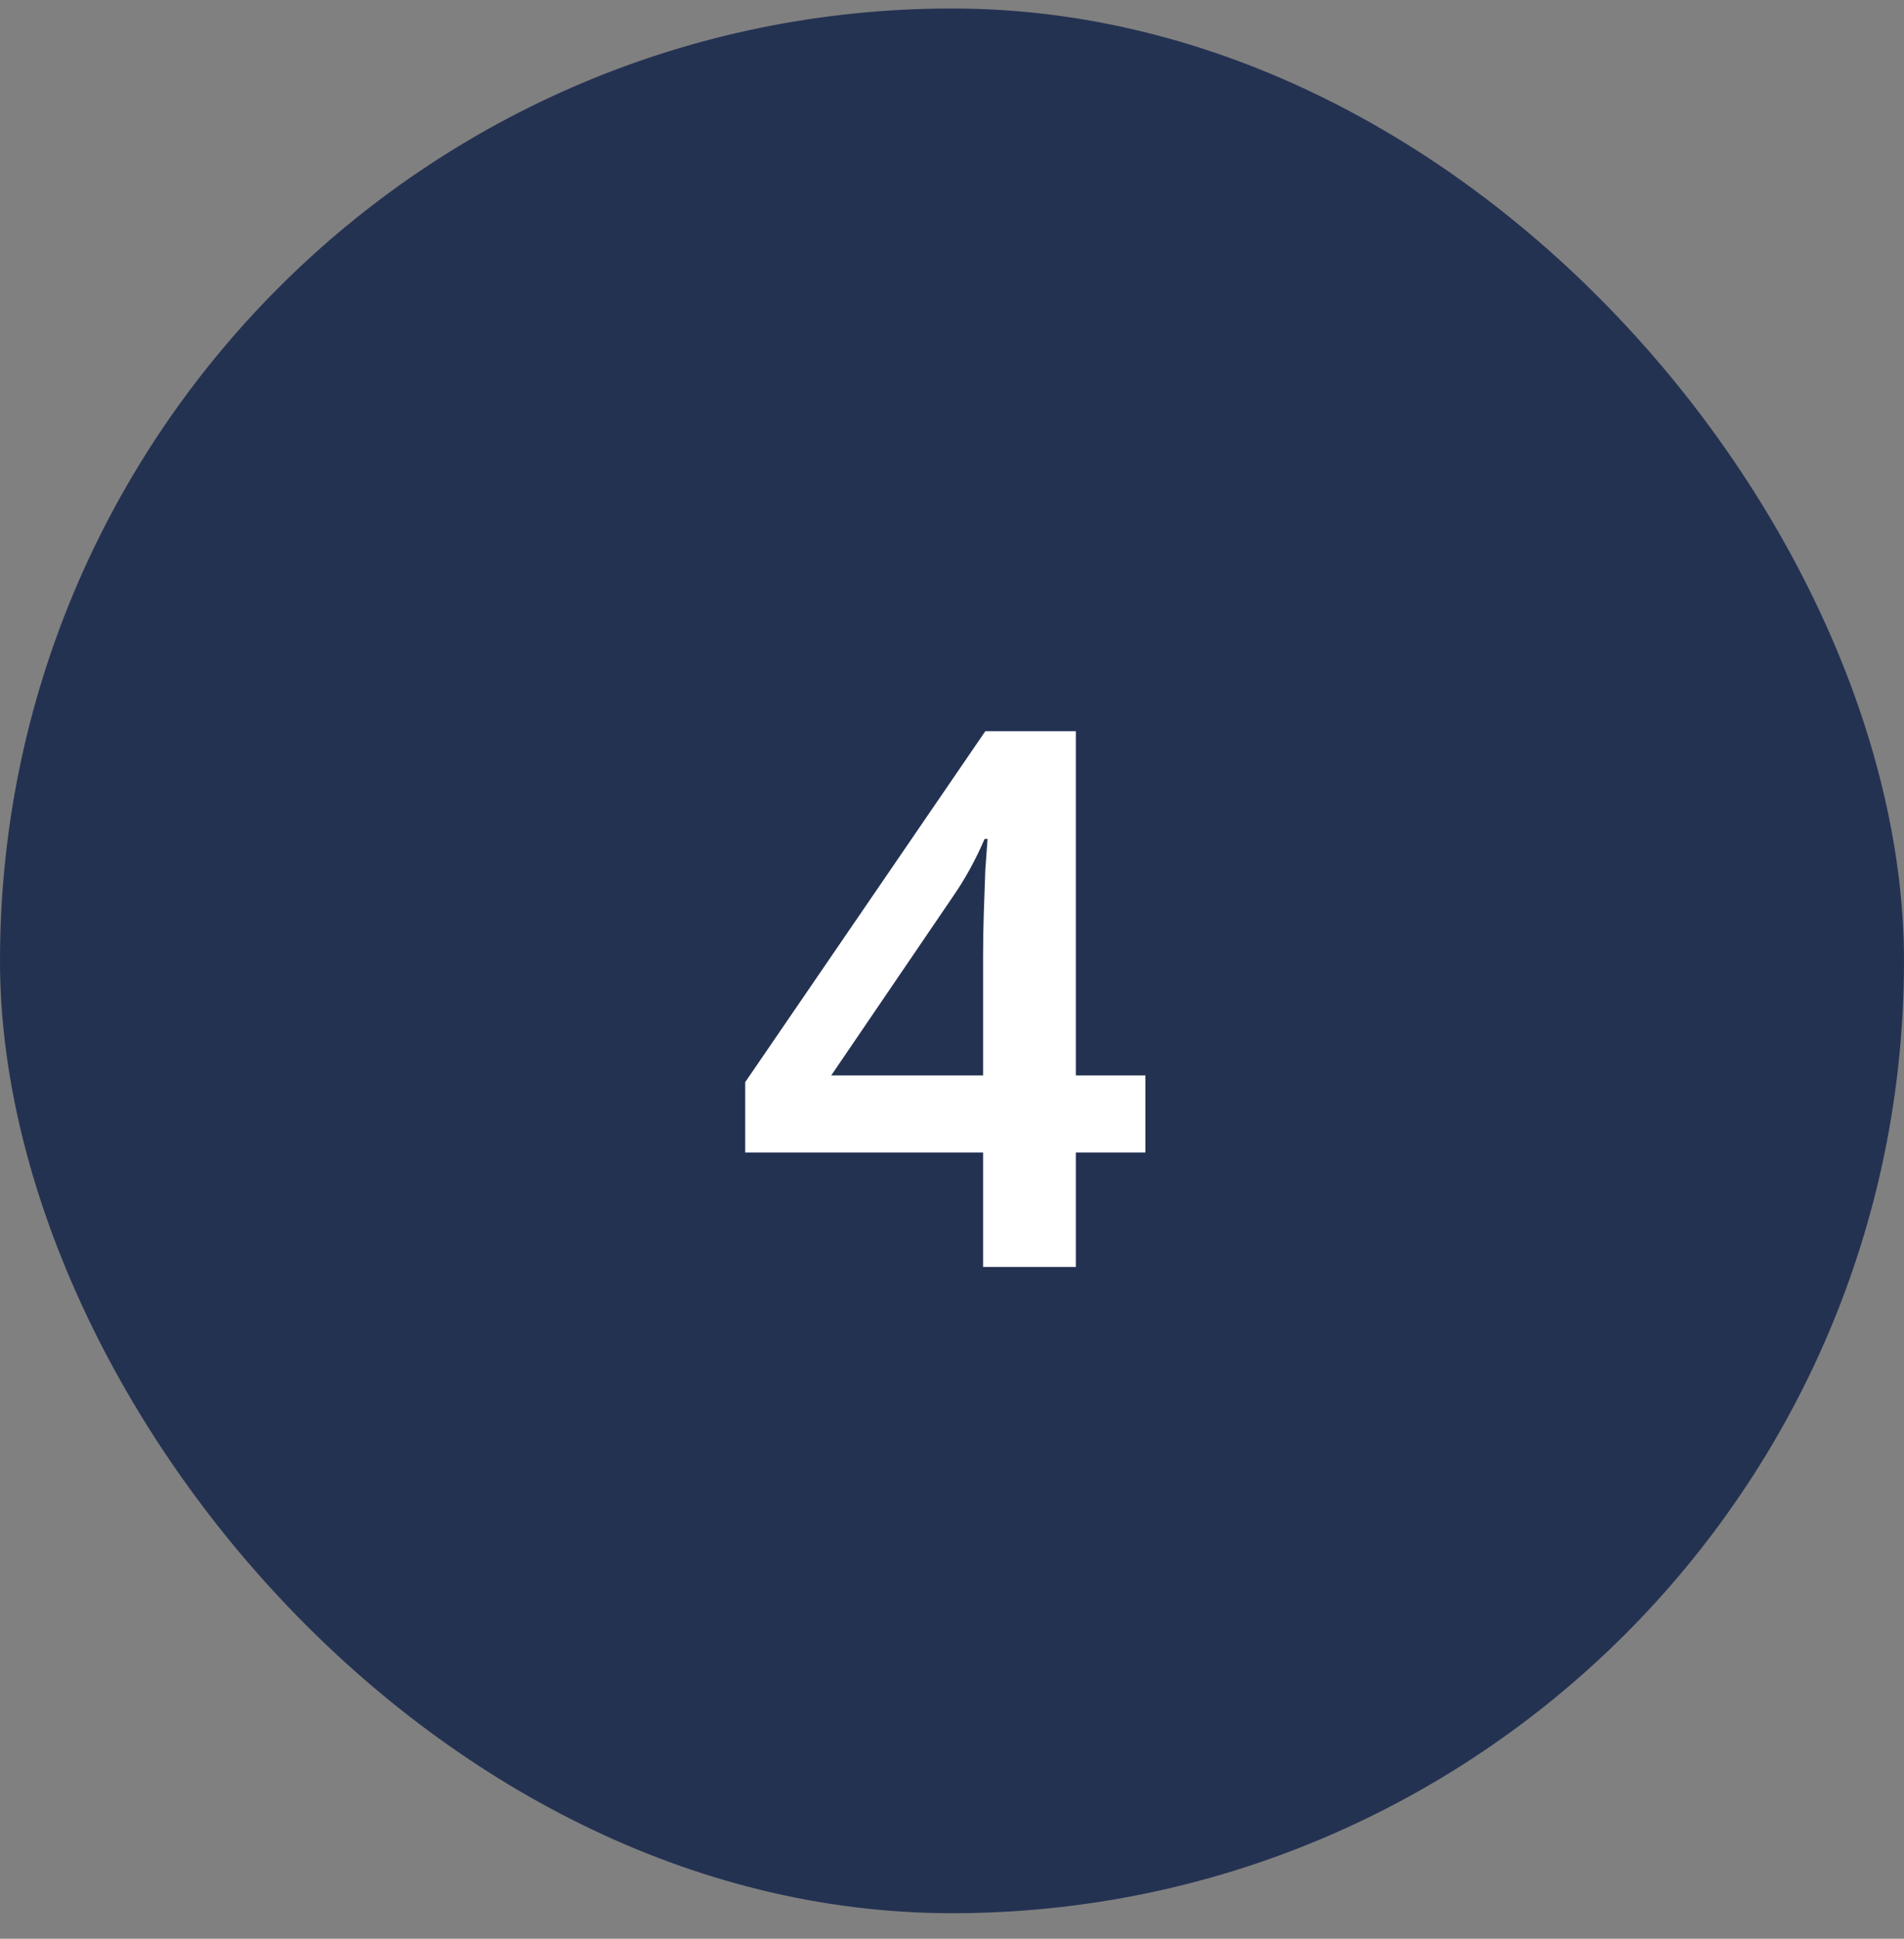 <?xml version="1.0" encoding="UTF-8"?>
<svg xmlns="http://www.w3.org/2000/svg" width="56" height="57" viewBox="0 0 56 57" fill="none">
  <rect x="0" y="0" width="56" height="57" fill="#808080" stroke="none"/>
  <rect y="0.25" width="56" height="56" rx="28" fill="#243252"></rect>
  <path d="M33.688 33.884H31.642V37.25H28.914V33.884H21.918V31.816L28.98 21.498H31.642V31.618H33.688V33.884ZM28.914 28.098C28.914 27.702 28.921 27.277 28.936 26.822C28.951 26.367 28.965 25.949 28.98 25.568C29.009 25.172 29.031 24.871 29.046 24.666H28.958C28.694 25.282 28.379 25.854 28.012 26.382L24.448 31.618H28.914V28.098Z" fill="white"></path>
</svg>
